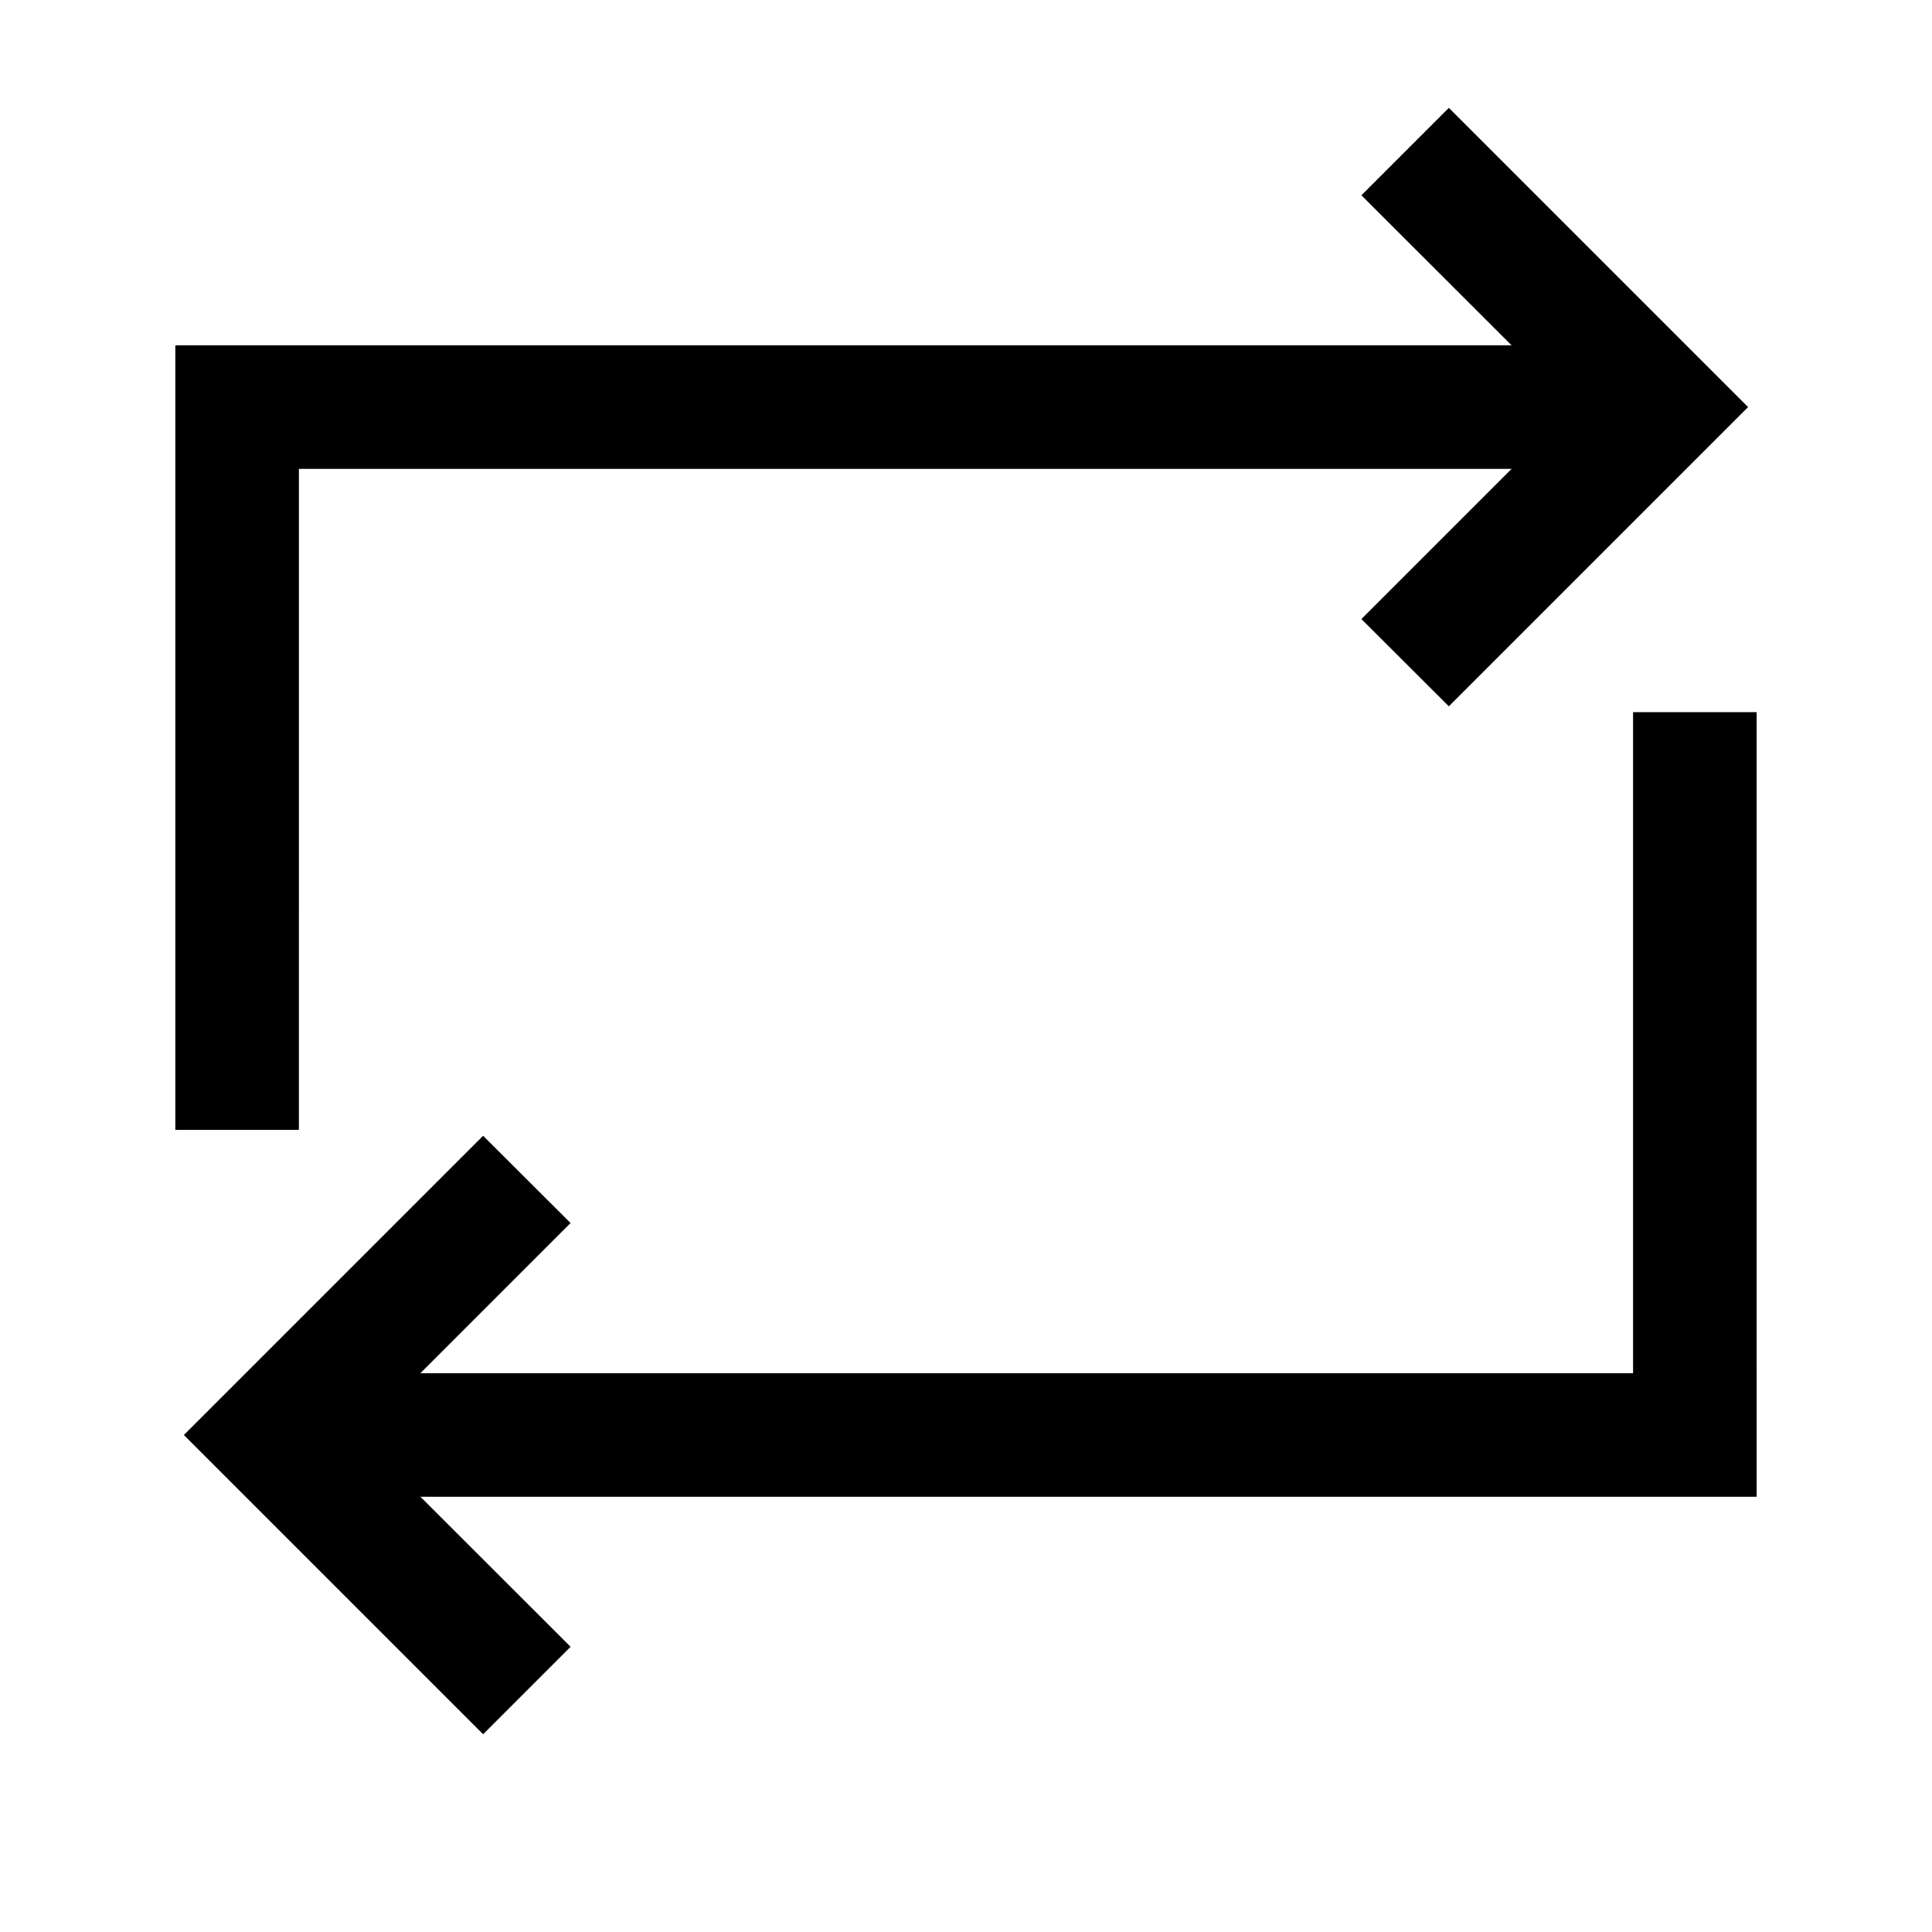 <?xml version="1.0" encoding="UTF-8"?>
<!-- Uploaded to: SVG Repo, www.svgrepo.com, Generator: SVG Repo Mixer Tools -->
<svg fill="#000000" width="800px" height="800px" version="1.1" viewBox="144 144 512 512" xmlns="http://www.w3.org/2000/svg">
 <g>
  <path d="m223.21 443.43h-32.746v-207.92h383.35v32.75h-350.6z"/>
  <path d="m527.96 331.18-23.176-23.125 56.176-56.176-56.176-56.125 23.176-23.176 79.301 79.301z"/>
  <path d="m609.53 540.66h-383.35v-32.75h350.6v-175.18h32.746z"/>
  <path d="m272.03 603.59-79.301-79.301 79.301-79.301 23.176 23.125-56.176 56.176 56.176 56.125z"/>
 </g>
</svg>